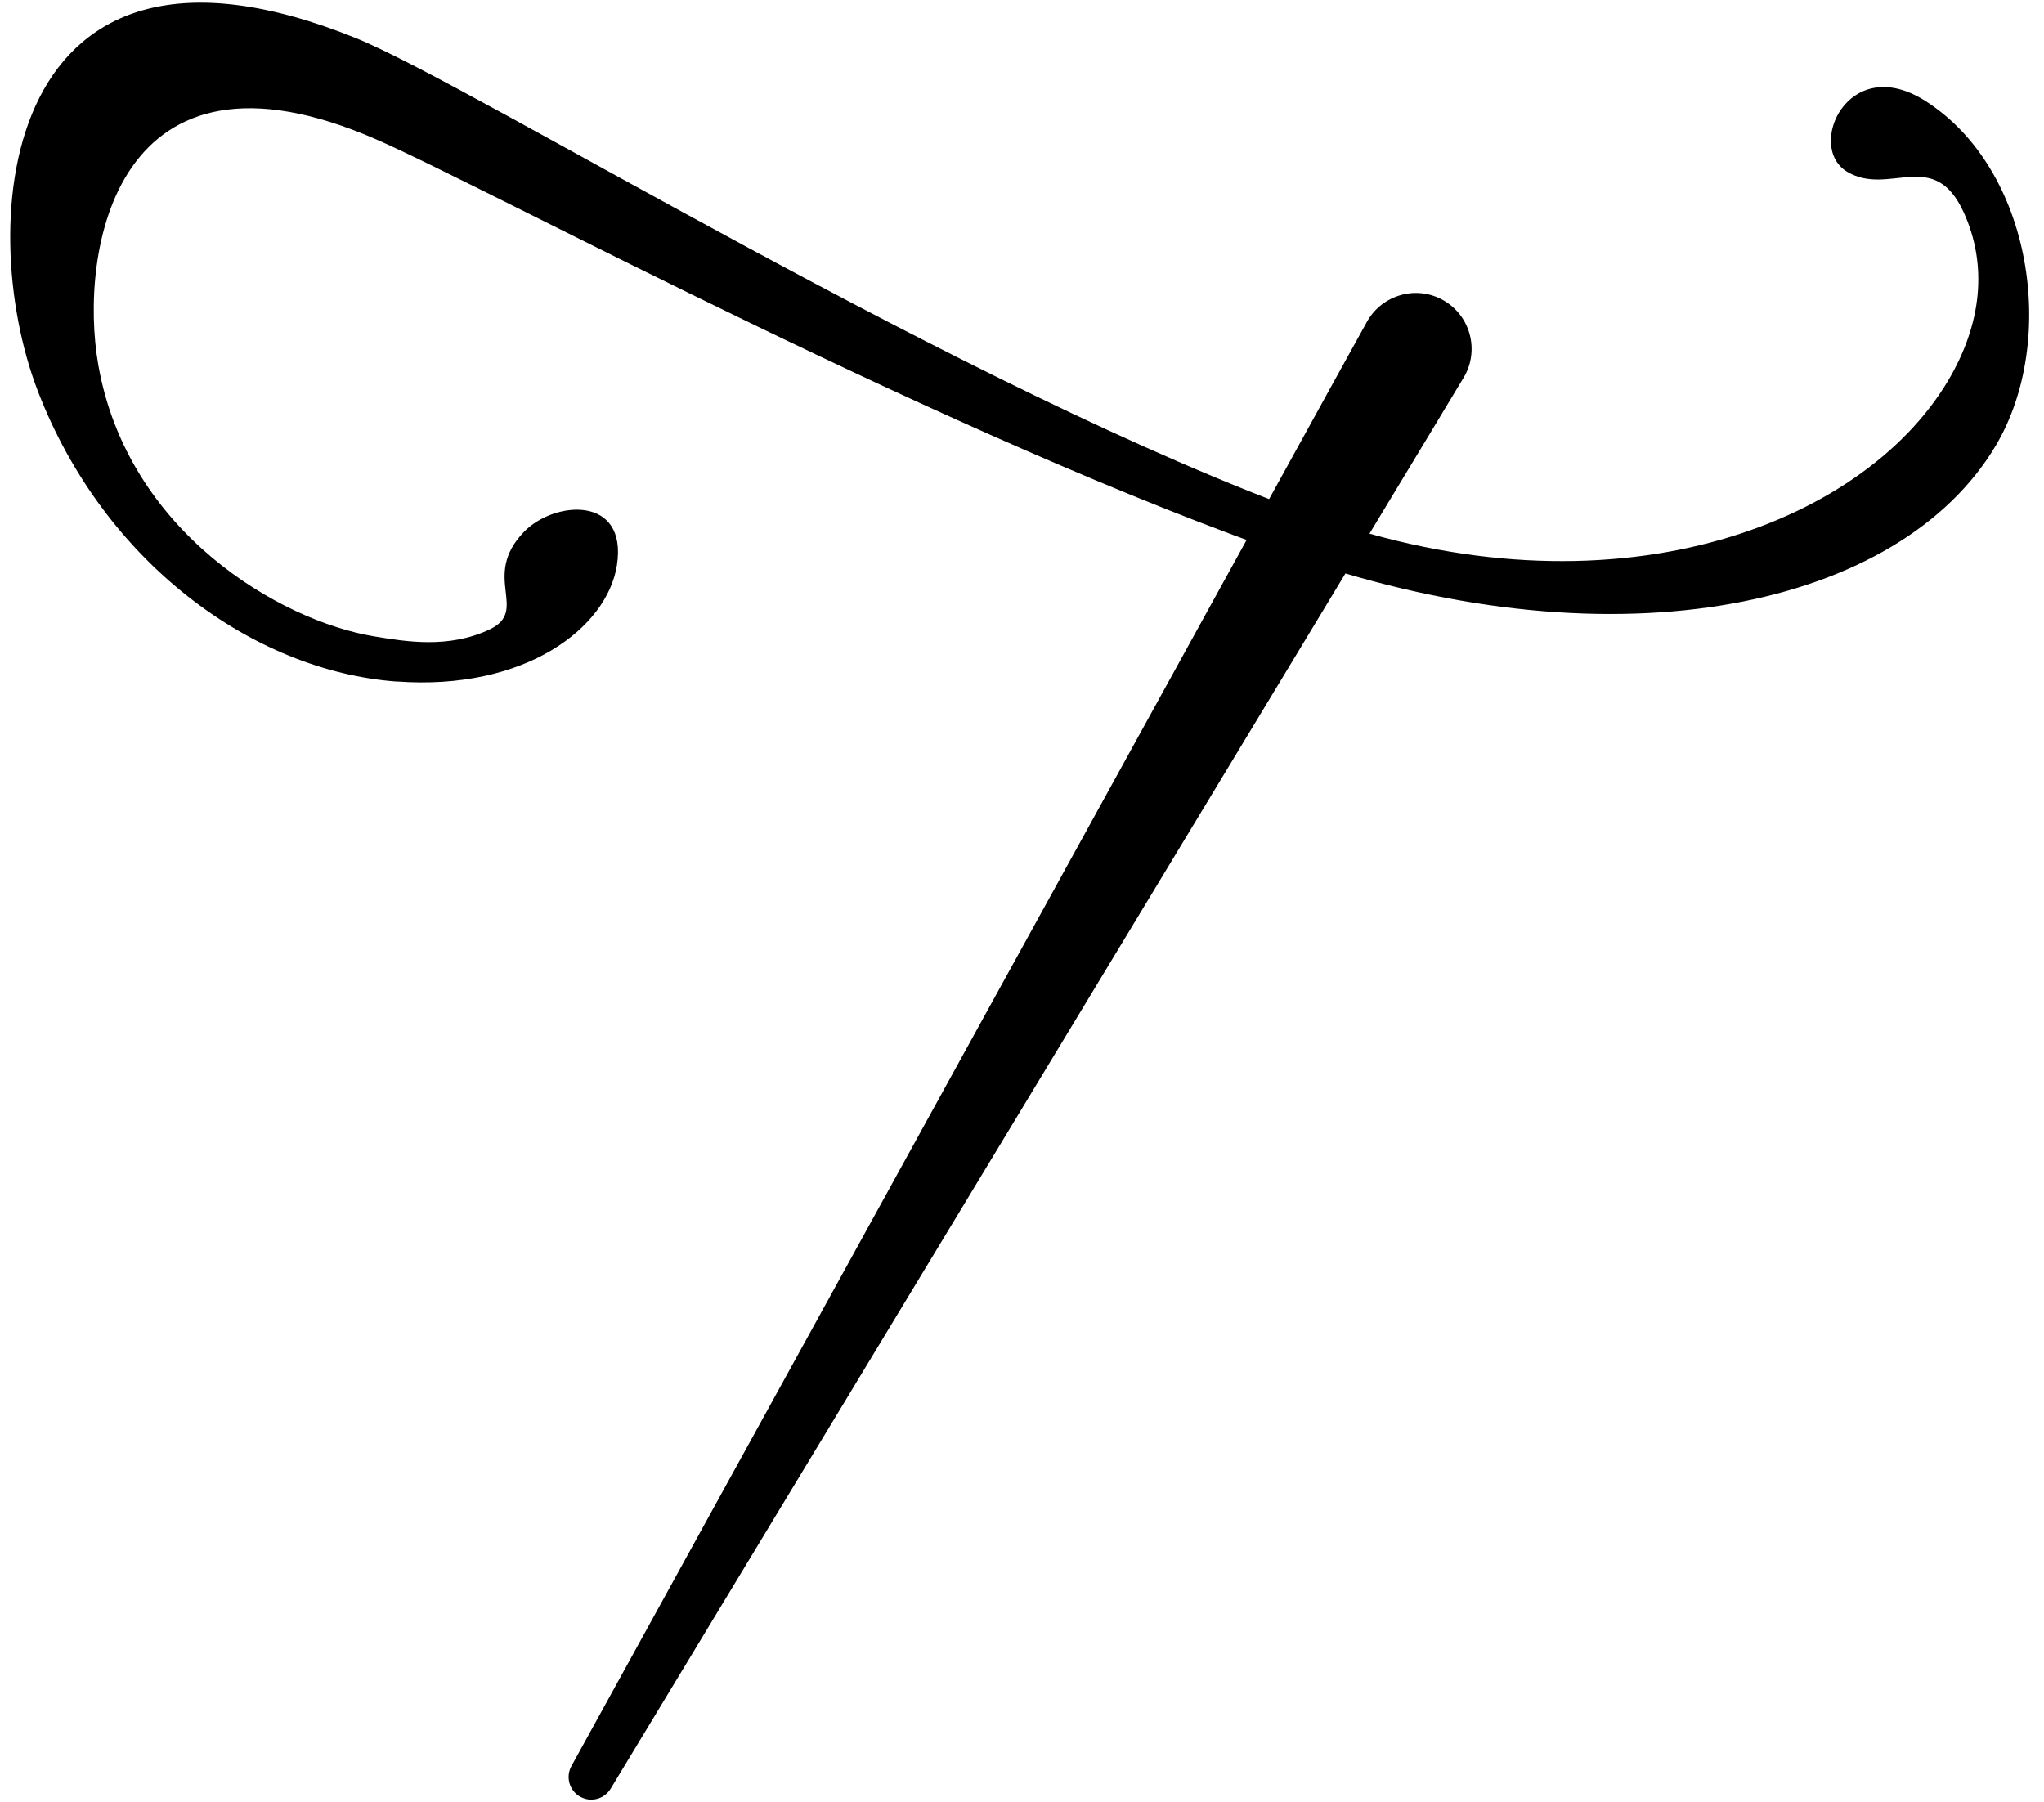 <svg xmlns="http://www.w3.org/2000/svg" version="1.1" xmlns:xlink="http://www.w3.org/1999/xlink" width="203" height="179"><svg xmlns="http://www.w3.org/2000/svg" viewBox="0 0 203 179"><defs><style>.cls-1{fill:#000000;}</style></defs><g id="SvgjsG1035"><path class="cls-1" d="M58.72,178.73c-.38,0-.77-.1-1.12-.3-1.06-.61-1.44-1.96-.85-3.03,3.19-5.79,78.14-141.94,79.05-143.52.74-1.28,1.94-2.2,3.37-2.59s2.93-.19,4.21.55c2.65,1.53,3.56,4.93,2.03,7.58h0c-.91,1.58-81.34,134.56-84.76,140.22-.42.7-1.17,1.09-1.93,1.09Z"></path></g><g id="SvgjsG1034"><path class="cls-1" d="M39.4,67.69c-14.34-1.06-29.13-11.9-35.65-28.87C-2.67,22.12.09-10.47,35.34,3.78c11.7,4.73,60.73,35.12,95.23,47.48,29.38,10.53,54.31.97,62.89-13.43,3.37-5.66,3.95-11.5,1.57-16.73-2.96-6.51-7.38-1.56-11.56-4.03-4.17-2.46.07-11.95,7.77-7.03,10.58,6.75,13.18,23.78,6.96,34.23-9.49,15.95-37.36,22.13-69.16,11.22C94.63,43.68,48.81,18.85,37.43,13.87,11.47,2.51,7.79,24.98,9.76,36.23c2.9,16.62,18.09,25.44,27.4,26.97,3.14.52,7.4,1.24,11.47-.69,3.97-1.89-.89-5.21,3.39-9.67,3-3.13,10.33-3.7,9.25,3.29-.97,6.23-9.12,12.49-21.87,11.55Z"></path></g></svg><style>@media (prefers-color-scheme: light) { :root { filter: none; } }
@media (prefers-color-scheme: dark) { :root { filter: none; } }
</style></svg>